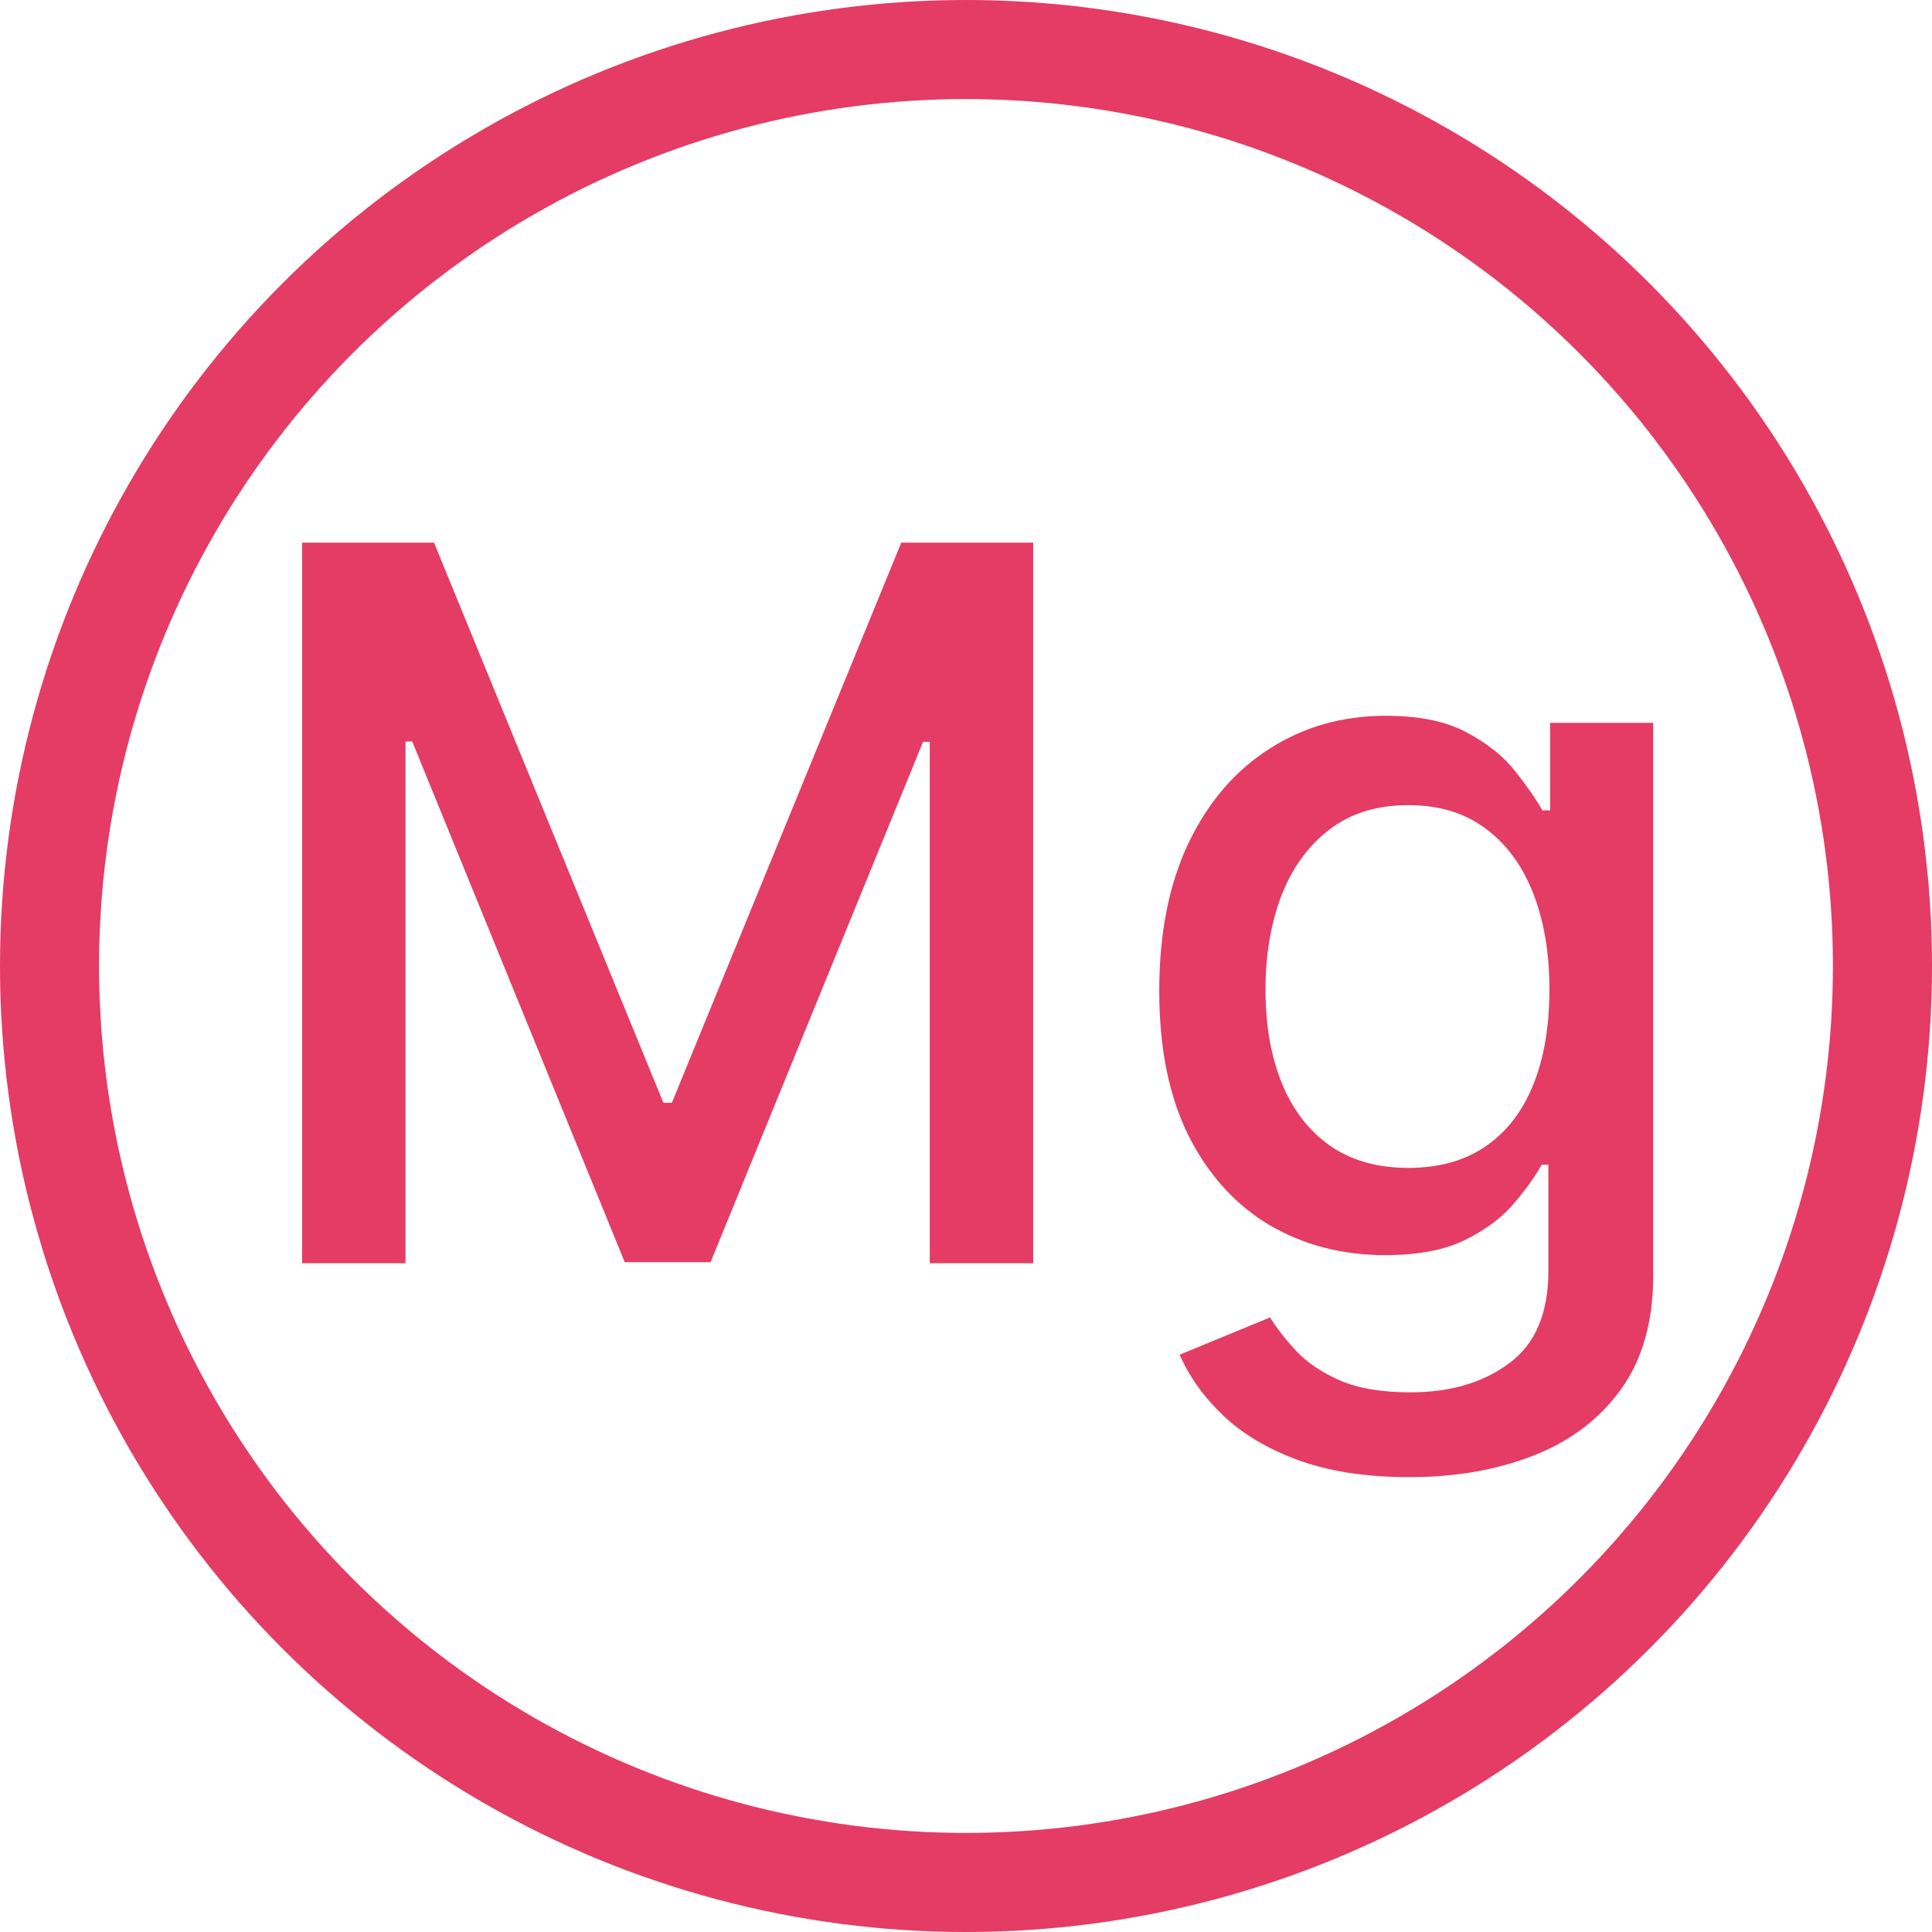 <?xml version="1.0" encoding="UTF-8"?> <svg xmlns="http://www.w3.org/2000/svg" width="78" height="78" viewBox="0 0 78 78" fill="none"><g clip-path="url(#clip0_589_3)"><circle cx="39" cy="39" r="37" stroke="#E43C64" stroke-width="4"></circle><path d="M12.196 21.909H17.523L26.784 44.523H27.125L36.386 21.909H41.713V51H37.537V29.949H37.267L28.688 50.957H25.222L16.642 29.935H16.372V51H12.196V21.909ZM56.901 59.636C55.168 59.636 53.677 59.409 52.427 58.955C51.186 58.5 50.173 57.899 49.387 57.151C48.601 56.403 48.014 55.583 47.626 54.693L51.276 53.188C51.532 53.604 51.873 54.044 52.299 54.508C52.735 54.982 53.322 55.385 54.06 55.716C54.809 56.047 55.77 56.213 56.944 56.213C58.554 56.213 59.884 55.82 60.935 55.034C61.986 54.258 62.512 53.017 62.512 51.312V47.023H62.242C61.986 47.487 61.617 48.003 61.134 48.571C60.661 49.139 60.007 49.632 59.174 50.048C58.341 50.465 57.256 50.673 55.921 50.673C54.198 50.673 52.645 50.271 51.262 49.466C49.889 48.651 48.8 47.454 47.995 45.872C47.2 44.281 46.802 42.326 46.802 40.006C46.802 37.686 47.195 35.697 47.981 34.04C48.776 32.383 49.865 31.114 51.248 30.233C52.63 29.343 54.198 28.898 55.95 28.898C57.304 28.898 58.398 29.125 59.231 29.579C60.064 30.025 60.713 30.546 61.177 31.142C61.65 31.739 62.015 32.264 62.271 32.719H62.583V29.182H66.745V51.483C66.745 53.358 66.309 54.897 65.438 56.099C64.567 57.302 63.388 58.192 61.901 58.77C60.424 59.347 58.757 59.636 56.901 59.636ZM56.859 47.151C58.08 47.151 59.112 46.867 59.955 46.298C60.807 45.721 61.452 44.897 61.887 43.827C62.332 42.747 62.555 41.455 62.555 39.949C62.555 38.481 62.337 37.188 61.901 36.071C61.466 34.954 60.827 34.082 59.984 33.457C59.141 32.823 58.099 32.506 56.859 32.506C55.58 32.506 54.515 32.837 53.663 33.5C52.81 34.153 52.166 35.044 51.731 36.17C51.305 37.297 51.092 38.557 51.092 39.949C51.092 41.379 51.309 42.633 51.745 43.713C52.181 44.793 52.825 45.635 53.677 46.242C54.539 46.847 55.599 47.151 56.859 47.151Z" fill="#E43C64"></path></g><defs><clipPath id="clip0_589_3"><rect width="78" height="78" fill="white"></rect></clipPath></defs></svg> 